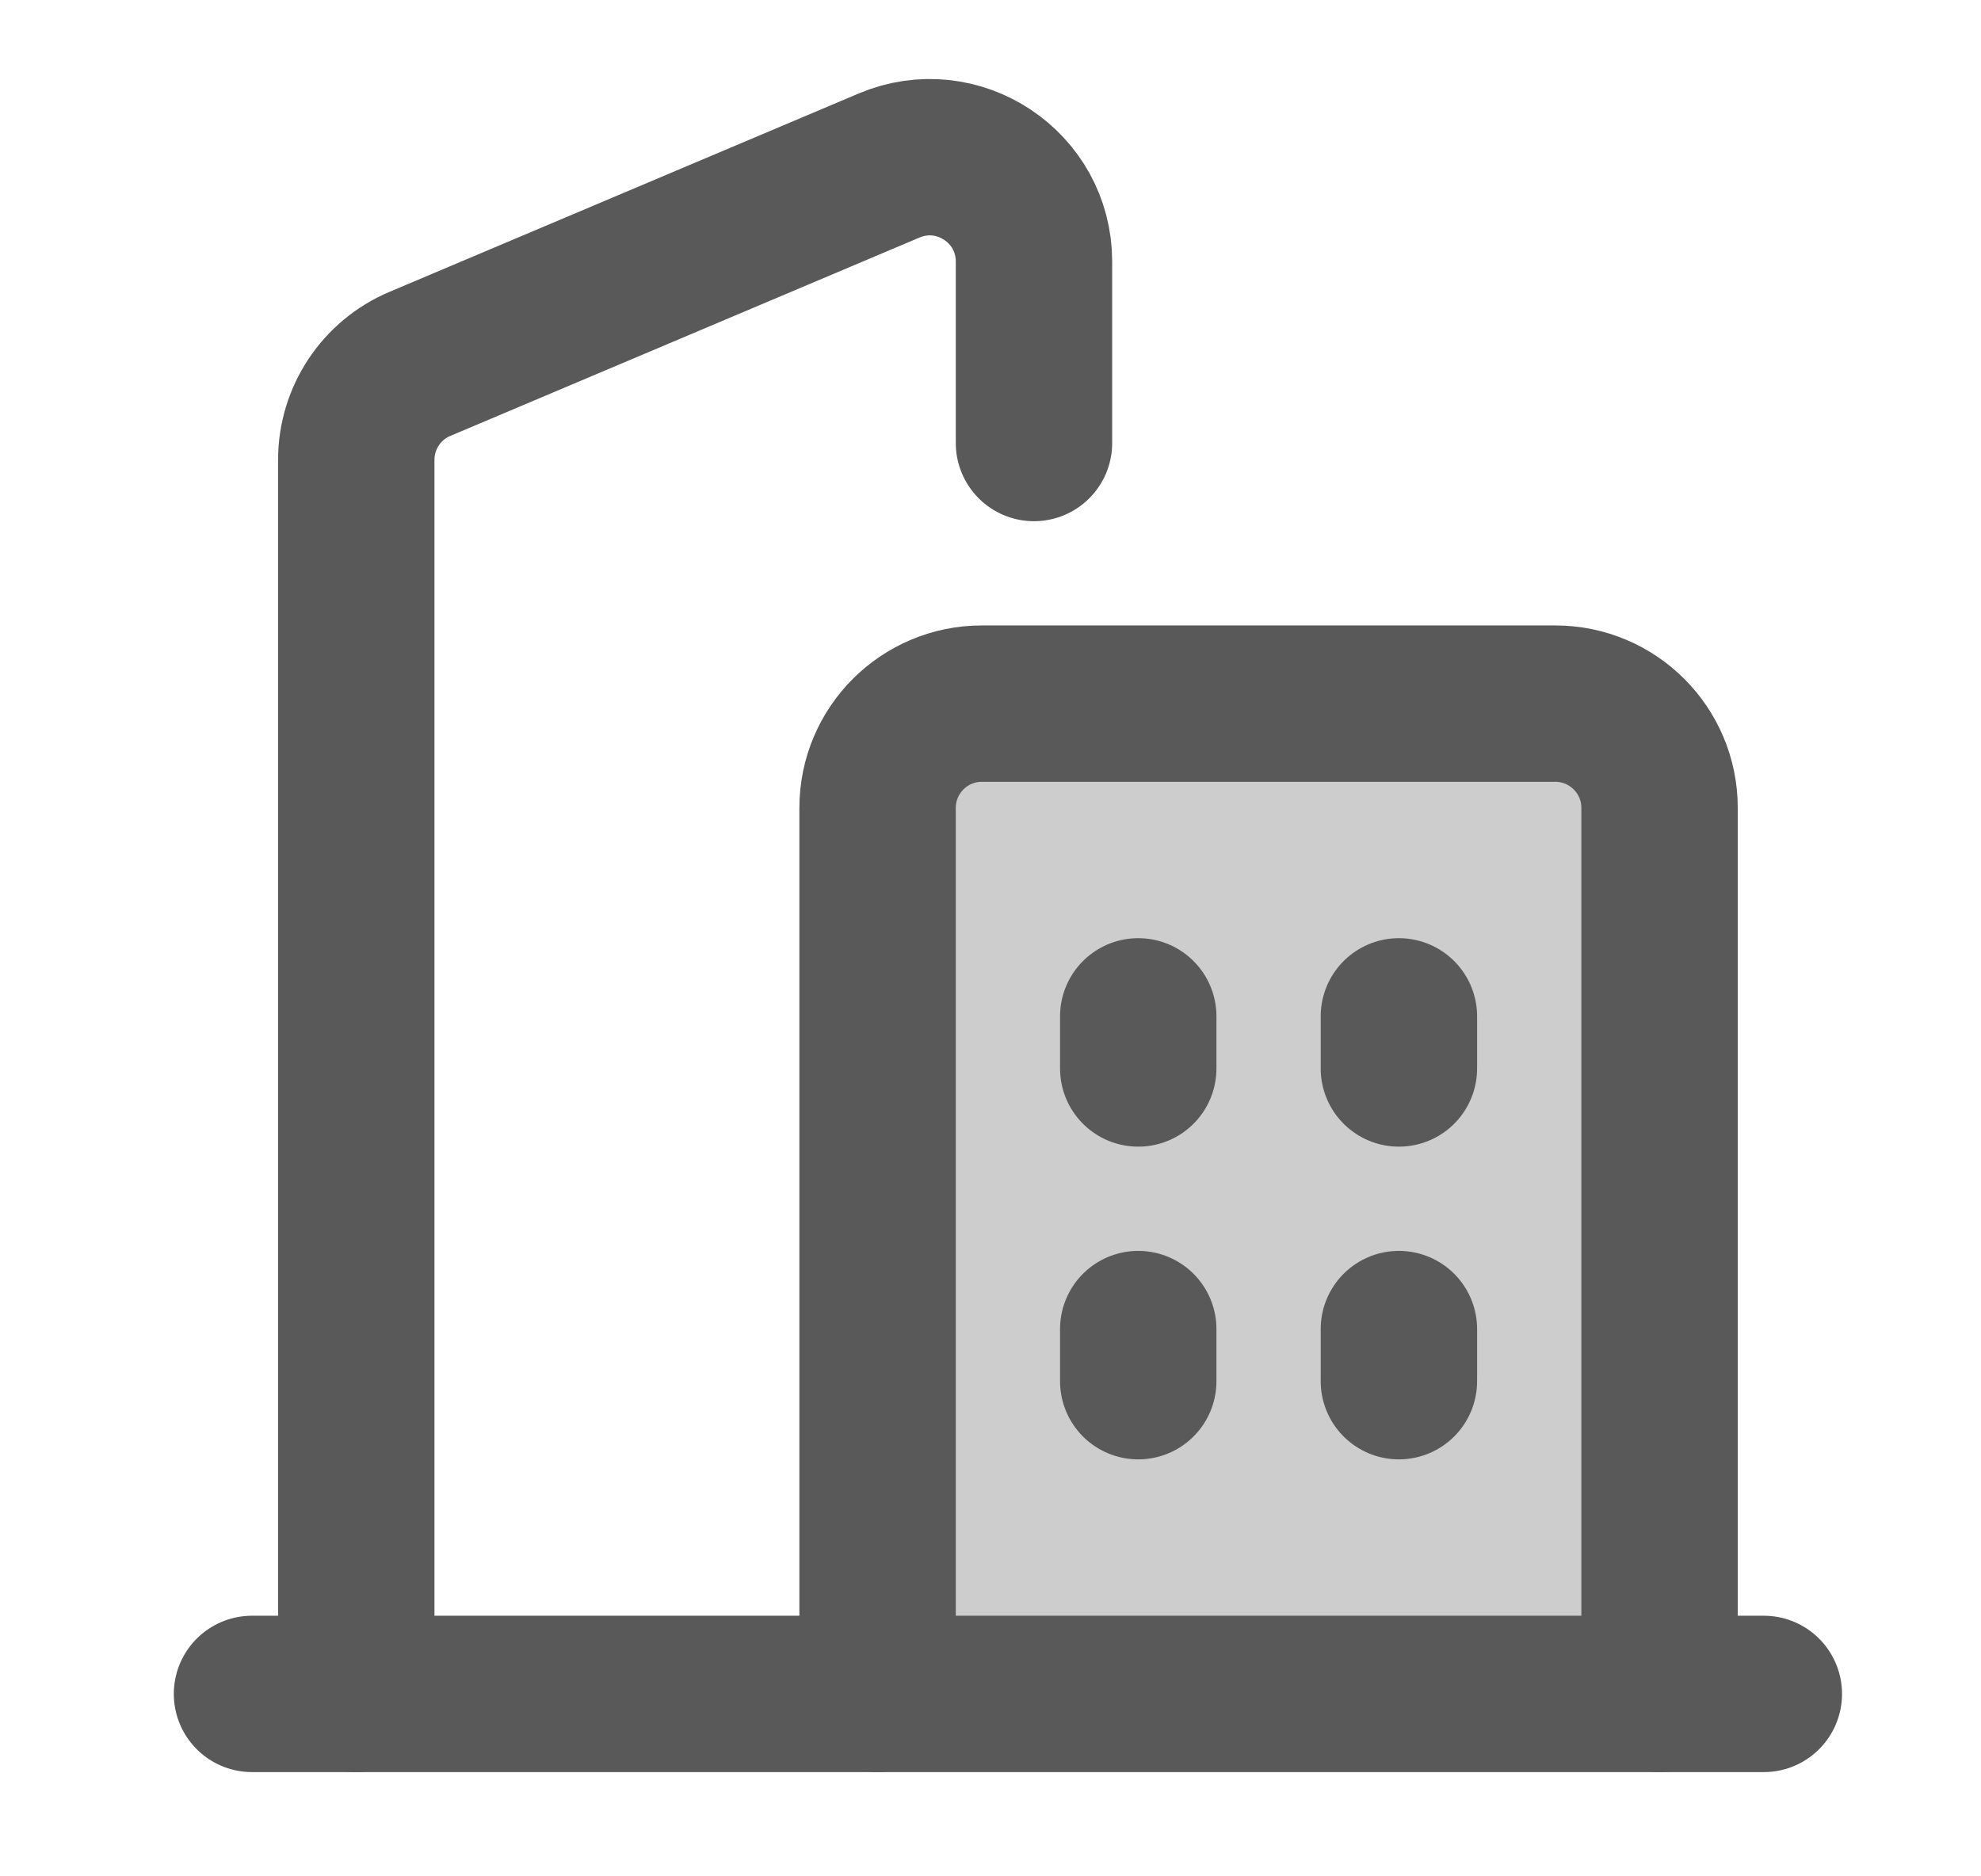 <svg width="19" height="18" viewBox="0 0 19 18" fill="none" xmlns="http://www.w3.org/2000/svg">
<path d="M8.417 16.25V7.75C8.417 7.198 8.865 6.75 9.417 6.75H14.917C15.469 6.75 15.917 7.198 15.917 7.75V16.25" fill="#595959" fill-opacity="0.3"/>
<path d="M8.417 16.25V7.75C8.417 7.198 8.865 6.75 9.417 6.75H14.917C15.469 6.75 15.917 7.198 15.917 7.75V16.25" stroke="#595959" stroke-width="1.5" stroke-linecap="round" stroke-linejoin="round"/>
<path d="M3.417 16.25V4.412C3.417 4.01 3.657 3.647 4.027 3.491L8.527 1.588C9.186 1.309 9.917 1.793 9.917 2.509V4.25" stroke="#595959" stroke-width="1.5" stroke-linecap="round" stroke-linejoin="round"/>
<path d="M2.417 16.25H16.917" stroke="#595959" stroke-width="1.5" stroke-linecap="round" stroke-linejoin="round"/>
<path d="M10.917 10.25V9.75" stroke="#595959" stroke-width="1.5" stroke-linecap="round" stroke-linejoin="round"/>
<path d="M13.417 10.25V9.75" stroke="#595959" stroke-width="1.5" stroke-linecap="round" stroke-linejoin="round"/>
<path d="M10.917 13.25V12.75" stroke="#595959" stroke-width="1.5" stroke-linecap="round" stroke-linejoin="round"/>
<path d="M13.417 13.25V12.75" stroke="#595959" stroke-width="1.5" stroke-linecap="round" stroke-linejoin="round"/>
</svg>
